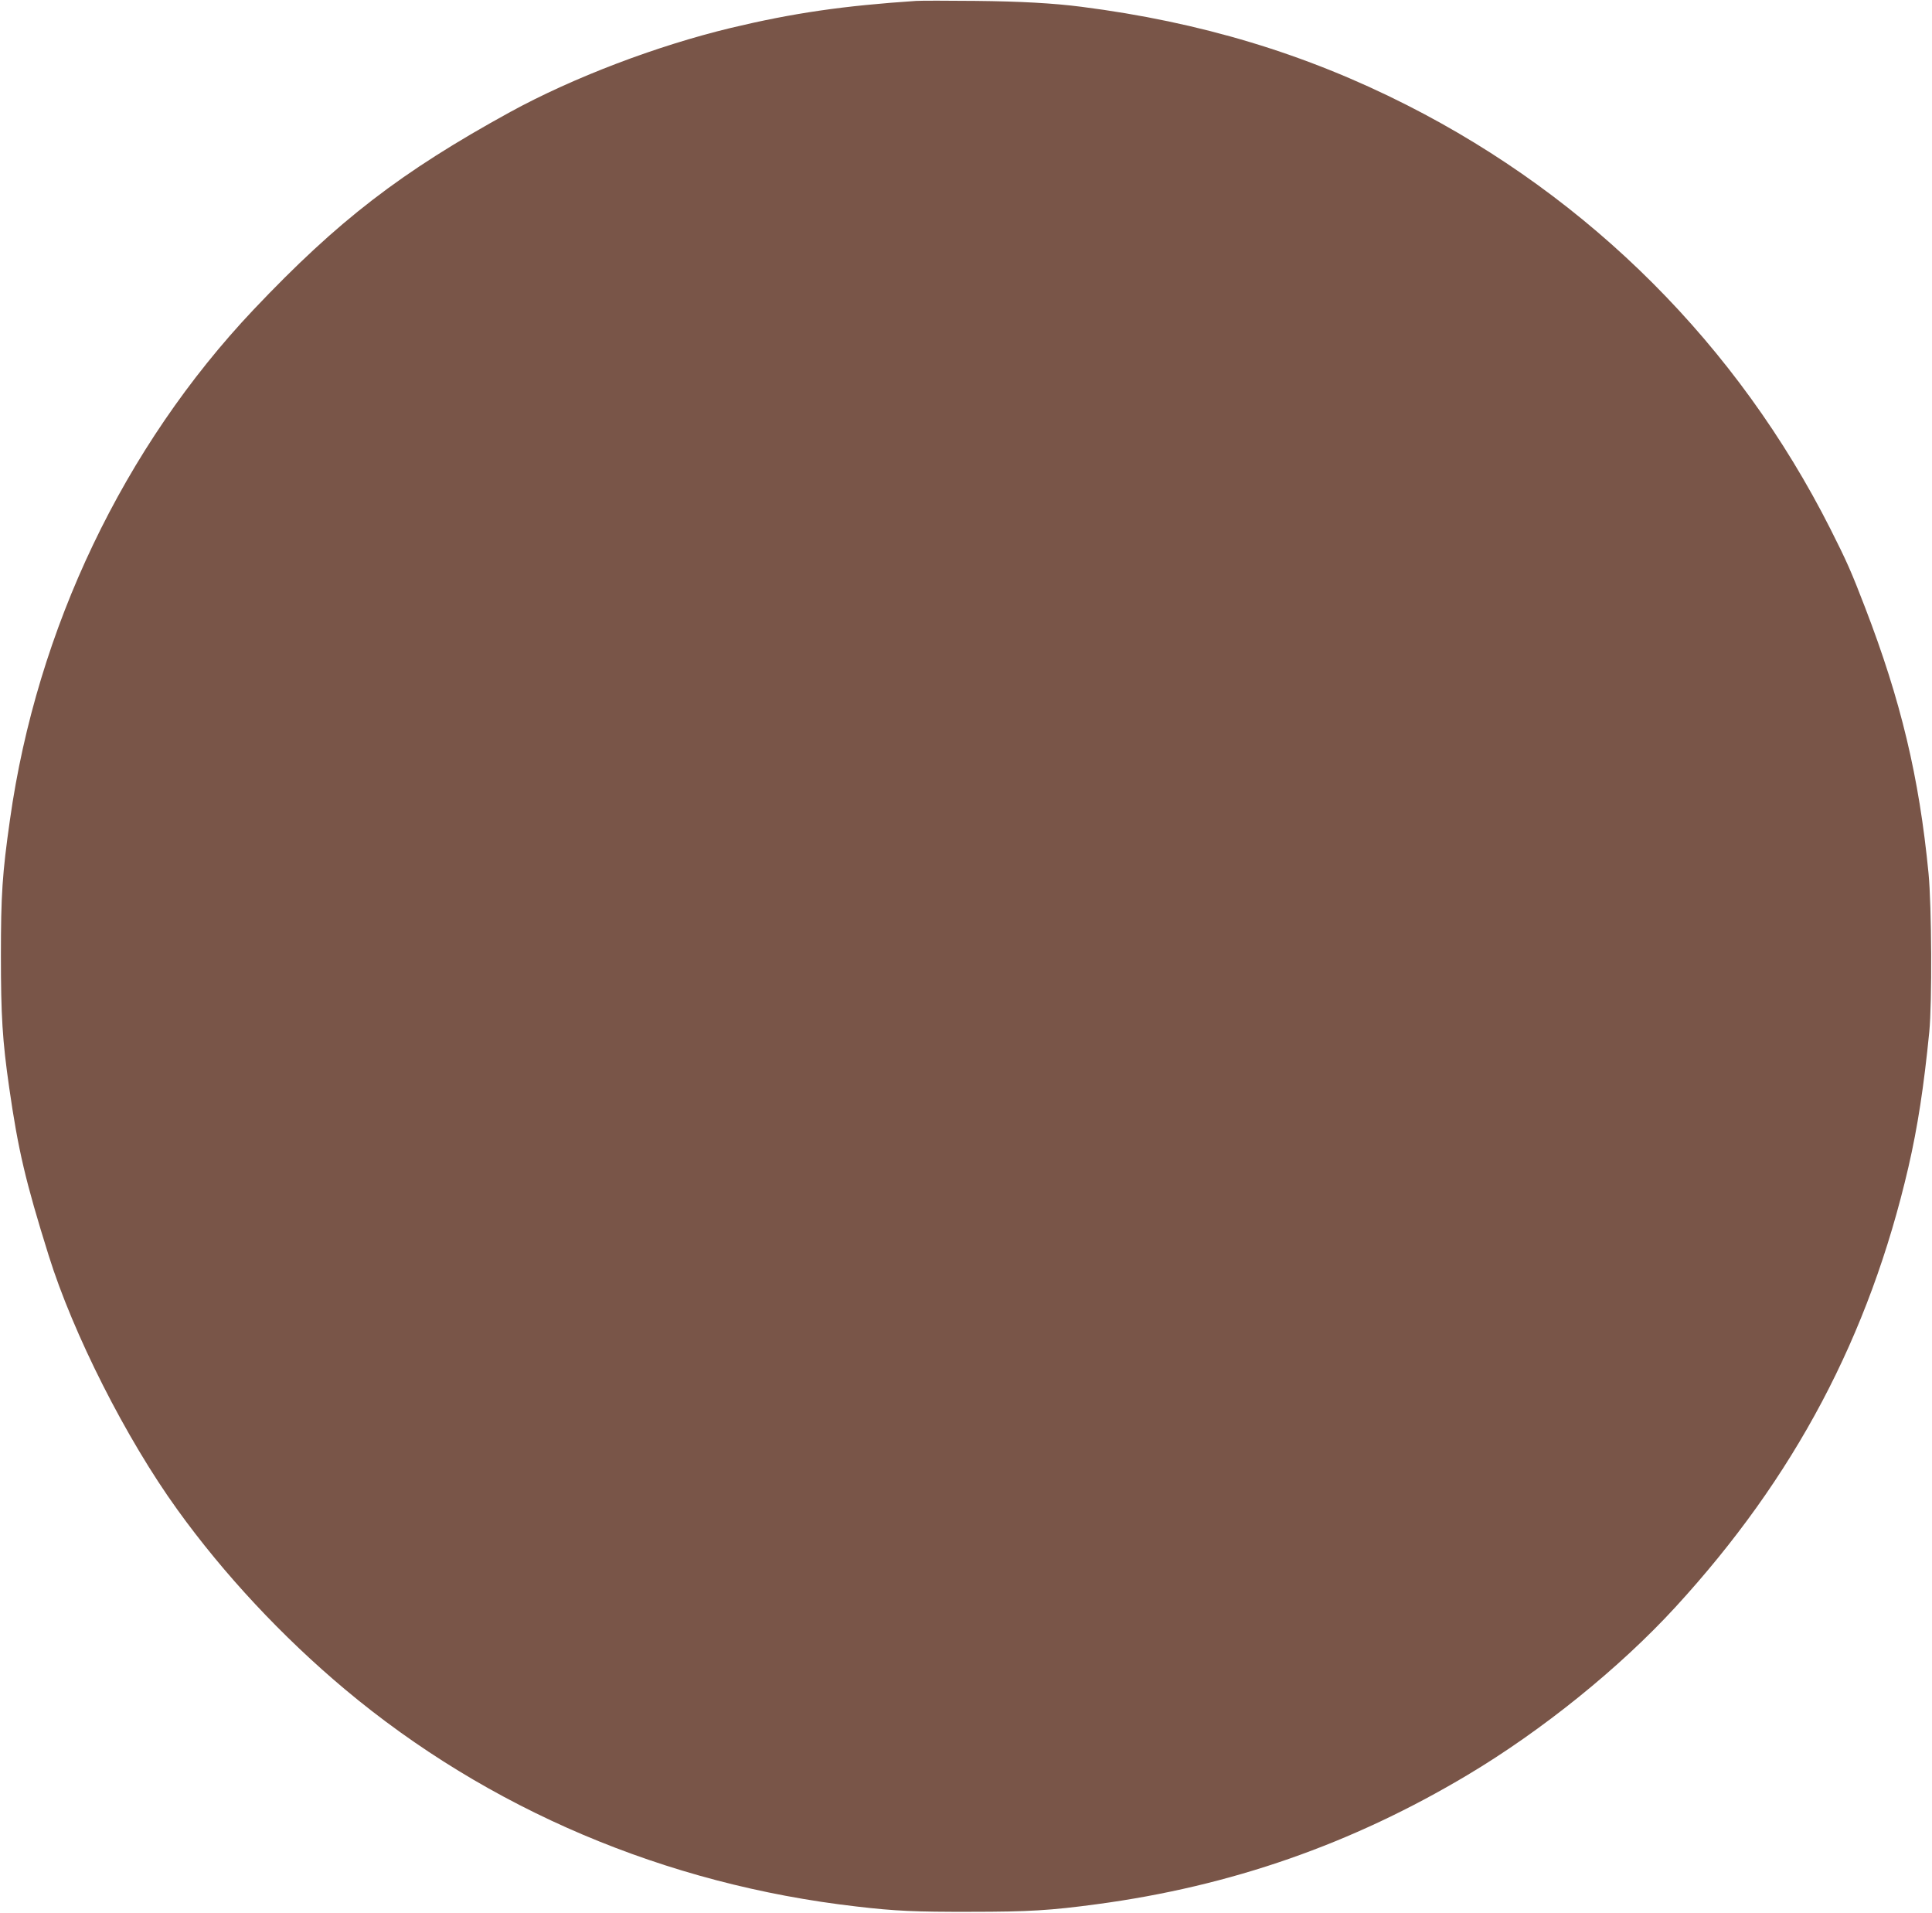 <?xml version="1.0" standalone="no"?>
<!DOCTYPE svg PUBLIC "-//W3C//DTD SVG 20010904//EN"
 "http://www.w3.org/TR/2001/REC-SVG-20010904/DTD/svg10.dtd">
<svg version="1.0" xmlns="http://www.w3.org/2000/svg"
 width="1280pt" height="1267pt" viewBox="0 0 1280 1267"
 preserveAspectRatio="xMidYMid meet">
<g transform="translate(0,1267) scale(0.1,-0.1)"
fill="#795548" stroke="none">
<path d="M6070 12664 c-481 -32 -814 -80 -1228 -179 -494 -119 -1043 -328
-1462 -557 -723 -397 -1139 -717 -1699 -1308 -861 -910 -1437 -2115 -1615
-3380 -51 -357 -60 -501 -60 -900 0 -396 10 -563 55 -875 59 -411 108 -621
261 -1110 162 -520 513 -1214 853 -1685 308 -428 695 -842 1110 -1190 949
-795 2126 -1294 3390 -1439 255 -30 392 -36 755 -35 387 0 530 9 835 50 891
119 1692 399 2459 857 494 295 1006 708 1376 1111 790 861 1284 1794 1544
2916 61 265 102 531 138 895 19 192 16 833 -5 1050 -62 639 -184 1147 -420
1760 -91 237 -121 305 -230 521 -614 1215 -1589 2191 -2806 2808 -670 340
-1367 550 -2156 651 -186 24 -406 36 -700 39 -187 2 -365 2 -395 0z"/>
</g>
</svg>
